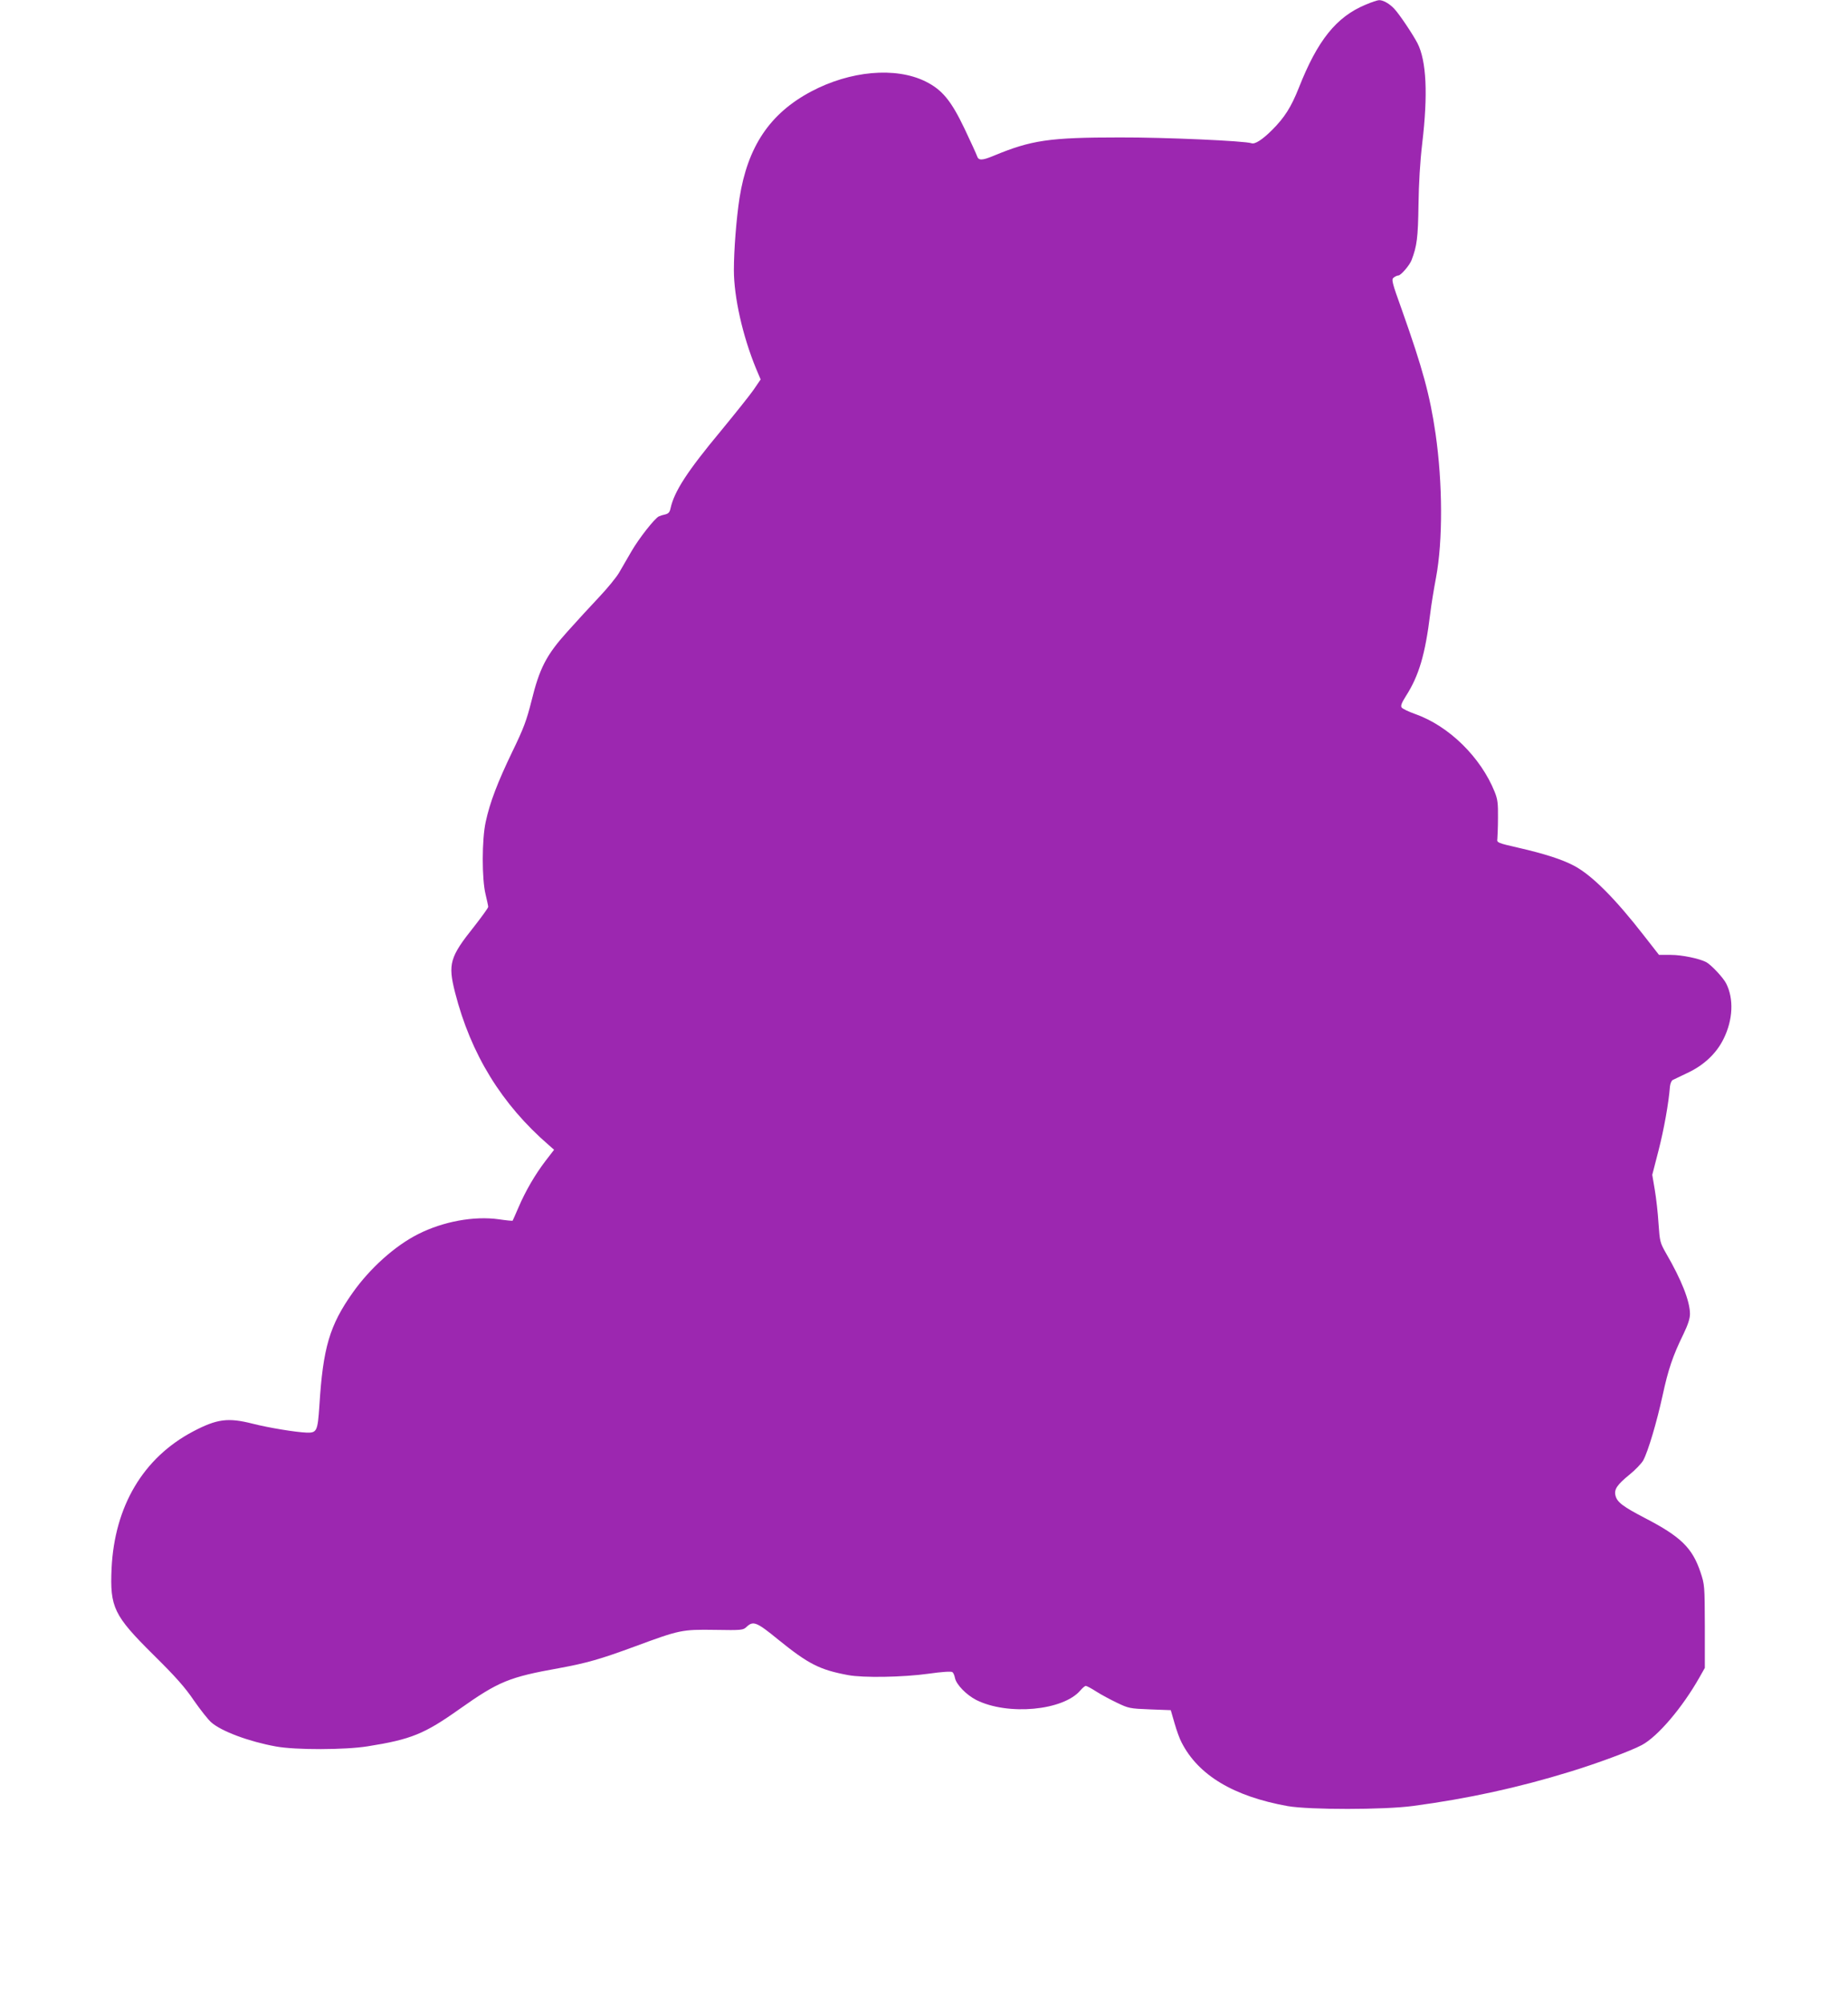 <?xml version="1.0" standalone="no"?>
<!DOCTYPE svg PUBLIC "-//W3C//DTD SVG 20010904//EN"
 "http://www.w3.org/TR/2001/REC-SVG-20010904/DTD/svg10.dtd">
<svg version="1.0" xmlns="http://www.w3.org/2000/svg"
 width="1181pt" height="1280pt" viewBox="0 0 1181 1280"
 preserveAspectRatio="xMidYMid meet">
<g transform="translate(0,1280) scale(0.1,-0.1)"
fill="#9c27b0" stroke="none">
<path d="M8727 12770 c-187 -78 -307 -227 -427 -532 -49 -123 -91 -189 -170
-268 -62 -62 -110 -93 -132 -85 -43 15 -553 38 -843 37 -450 0 -564 -17 -807
-118 -72 -30 -95 -30 -104 -1 -4 12 -40 91 -80 175 -86 180 -143 249 -250 302
-191 94 -481 68 -731 -65 -263 -140 -405 -351 -457 -680 -20 -130 -36 -332
-36 -460 0 -173 56 -421 141 -628 l30 -71 -45 -66 c-25 -36 -118 -152 -206
-259 -219 -263 -301 -390 -325 -499 -5 -24 -13 -33 -33 -38 -15 -3 -34 -9 -42
-13 -28 -15 -125 -138 -174 -222 -27 -46 -63 -108 -80 -138 -17 -29 -74 -99
-127 -155 -52 -55 -144 -155 -203 -221 -135 -150 -178 -233 -230 -445 -31
-122 -49 -172 -121 -320 -95 -197 -144 -325 -171 -450 -25 -114 -25 -365 -1
-463 9 -38 17 -74 17 -80 0 -7 -41 -63 -90 -126 -156 -195 -168 -239 -122
-421 101 -395 298 -715 600 -976 l33 -29 -54 -70 c-67 -88 -127 -190 -173
-297 -19 -45 -37 -84 -38 -86 -2 -2 -42 2 -89 9 -158 22 -355 -14 -515 -95
-147 -74 -307 -217 -418 -374 -148 -209 -190 -352 -213 -723 -11 -162 -16
-173 -82 -171 -71 3 -242 31 -344 57 -158 40 -228 31 -382 -50 -318 -168 -501
-477 -520 -875 -11 -248 14 -300 266 -550 144 -142 204 -210 260 -293 41 -59
90 -121 110 -139 65 -58 243 -124 415 -155 125 -23 442 -22 585 1 278 44 363
79 586 237 252 178 317 205 641 263 173 32 259 56 484 139 284 105 298 108
508 105 175 -3 181 -2 204 20 42 39 64 30 201 -82 194 -157 265 -193 447 -227
95 -18 351 -14 515 9 84 12 145 16 151 10 7 -4 14 -22 17 -38 9 -42 72 -107
136 -140 202 -101 557 -68 666 62 13 15 28 28 34 28 6 0 36 -16 67 -36 31 -20
91 -52 133 -72 73 -35 81 -37 210 -42 l133 -5 24 -83 c13 -46 33 -101 45 -123
107 -210 333 -345 679 -407 139 -24 613 -24 800 1 351 47 669 116 1004 219
170 52 387 132 458 170 102 54 260 240 369 433 l34 60 0 265 c-1 262 -1 266
-28 347 -52 155 -126 227 -356 346 -140 73 -177 101 -187 143 -10 39 10 69 90
134 37 30 76 71 87 90 32 59 87 246 124 415 36 167 65 253 134 394 28 58 41
98 41 127 0 81 -54 218 -153 388 -38 67 -40 74 -48 190 -4 67 -15 164 -24 216
l-16 95 40 155 c35 136 65 304 73 409 2 19 10 38 18 42 8 4 50 24 92 44 106
49 187 125 233 219 60 121 66 256 16 354 -19 37 -93 116 -126 135 -42 23 -156
47 -227 47 l-76 0 -96 123 c-185 238 -333 386 -446 446 -75 40 -189 77 -355
115 -135 31 -140 33 -136 57 1 13 4 74 4 134 1 92 -2 119 -21 166 -89 222
-293 422 -509 498 -42 15 -80 33 -86 42 -7 11 1 30 28 73 83 130 123 265 155
526 6 52 23 156 37 230 44 234 43 601 -3 920 -36 246 -82 415 -215 790 -65
180 -68 196 -52 207 9 7 22 13 29 13 16 0 73 66 85 99 34 89 41 142 44 351 2
140 10 277 24 395 37 312 27 525 -30 638 -29 56 -115 185 -148 220 -30 33 -72
57 -98 56 -10 0 -49 -13 -86 -29z"/>
</g>
</svg>
